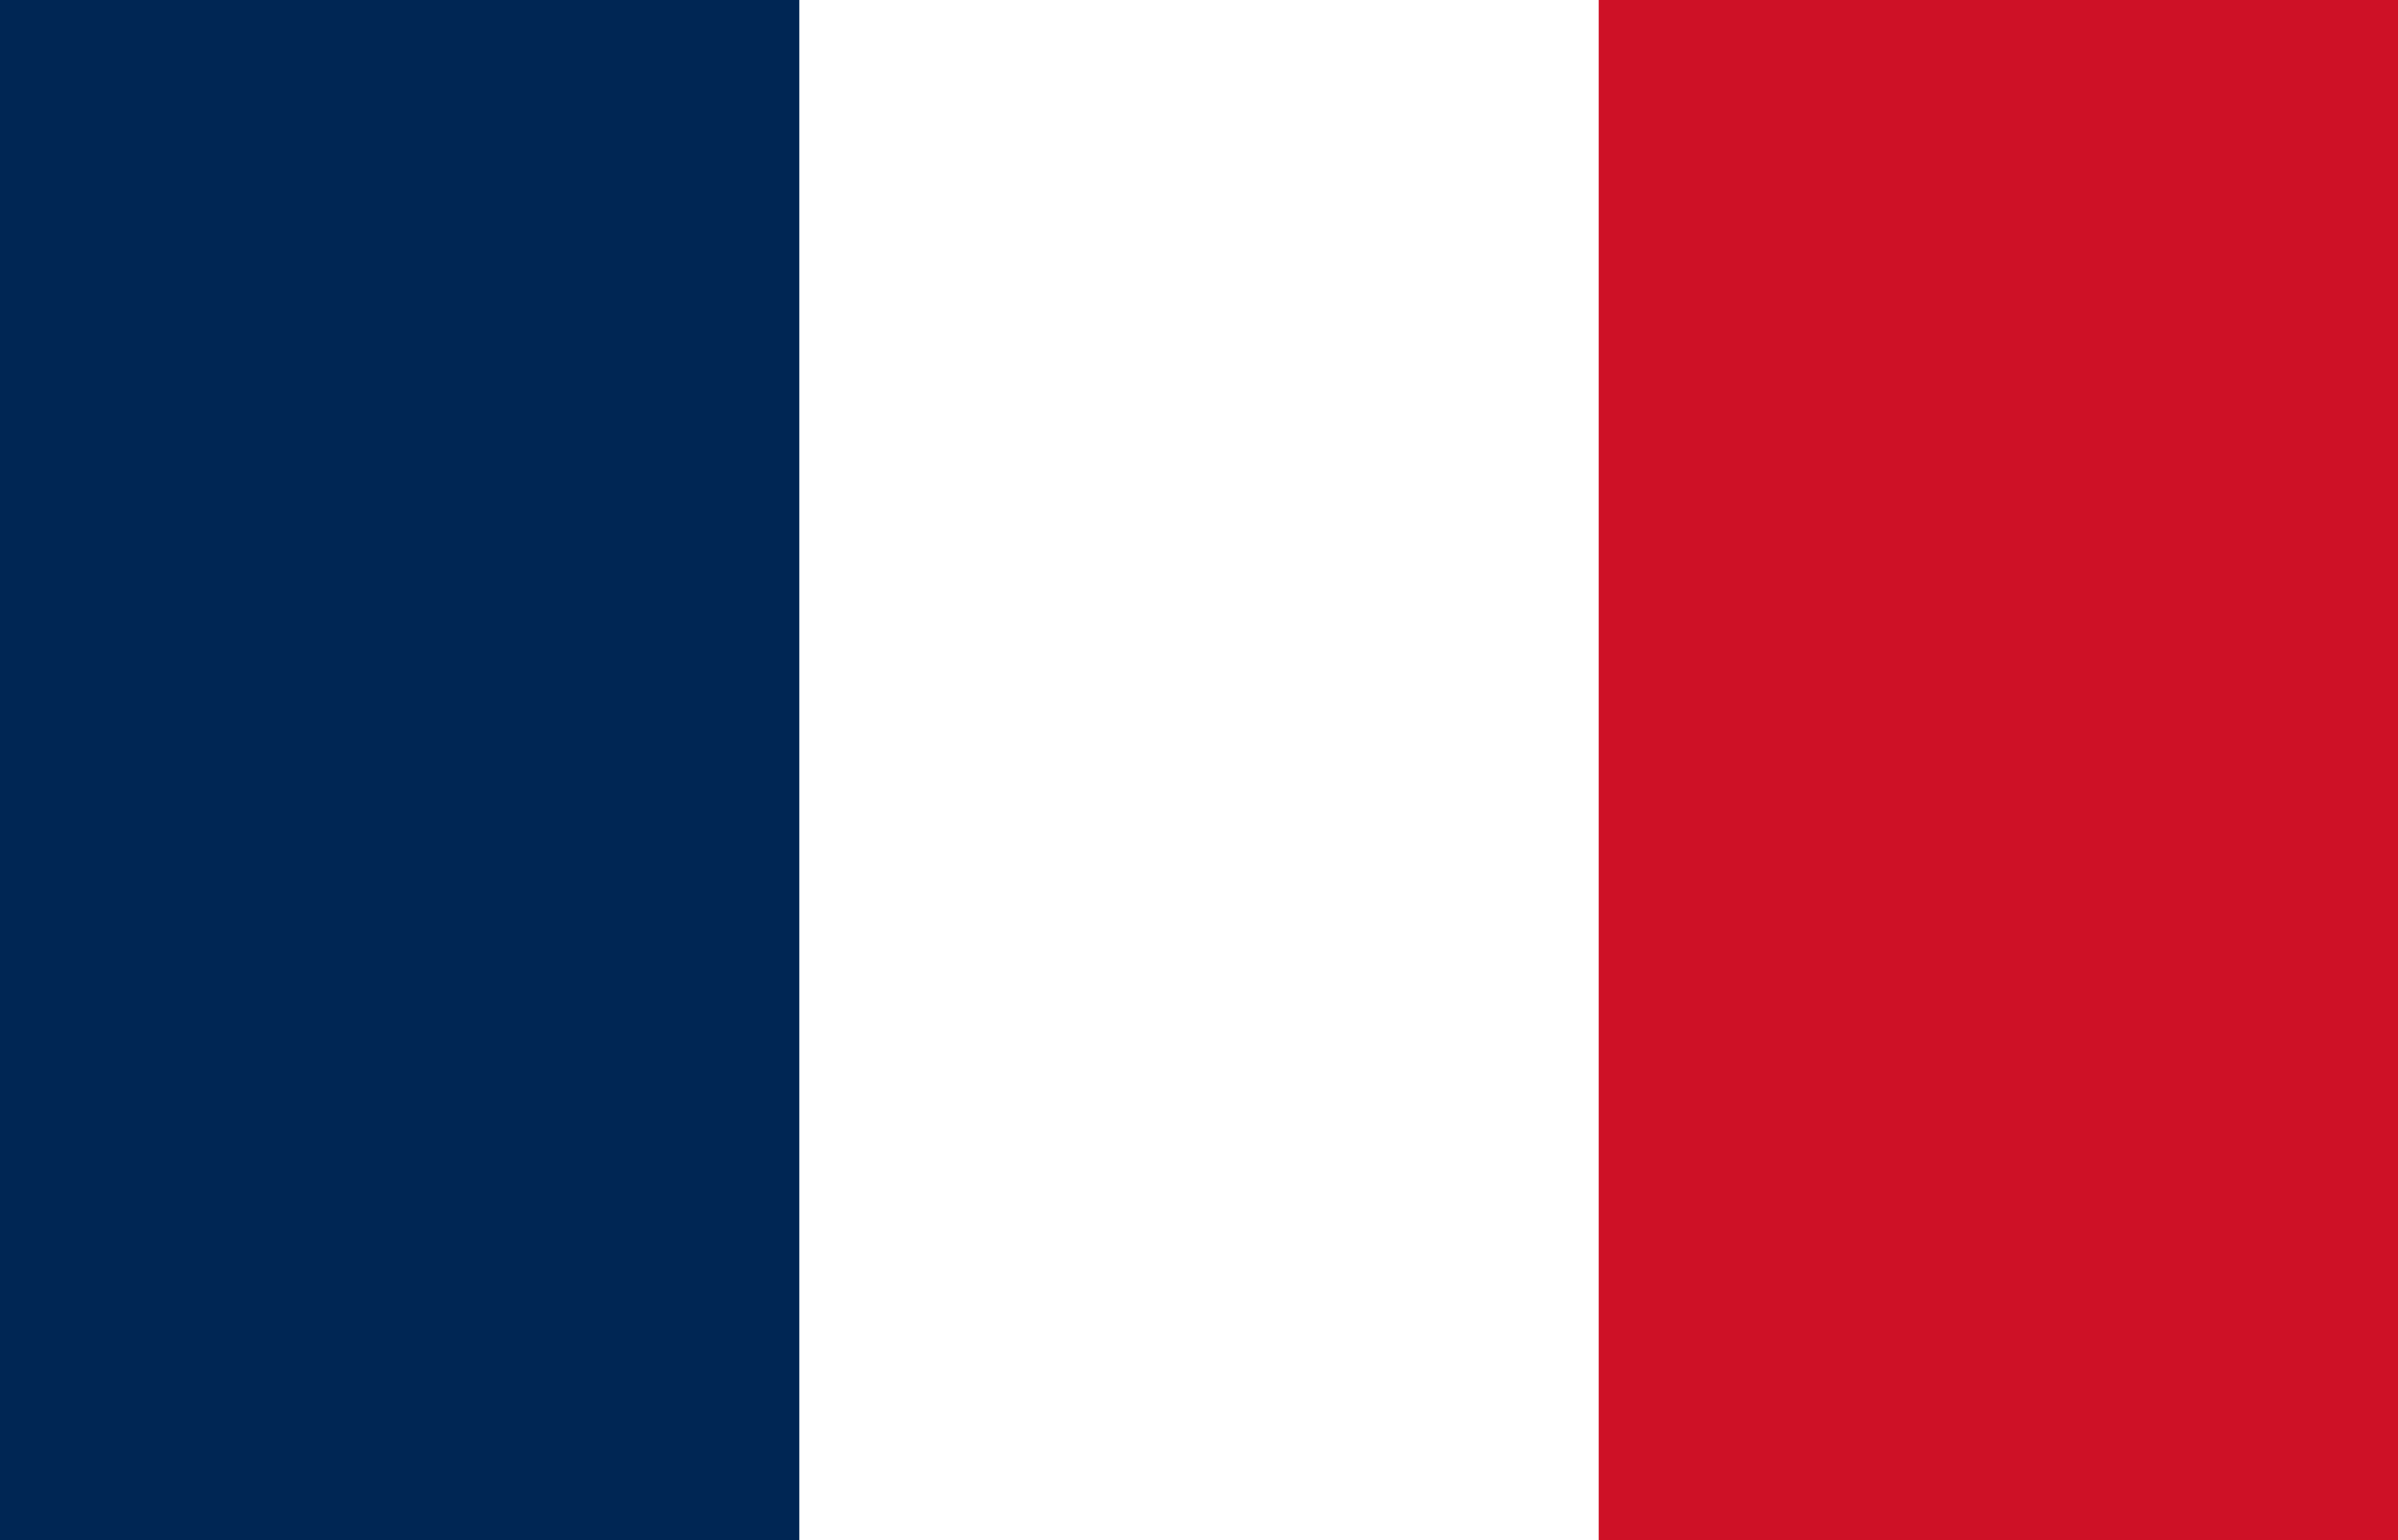 <svg width="467" height="300" viewBox="0 0 467 300" fill="none" xmlns="http://www.w3.org/2000/svg">
<path d="M467 0H0V300H467V0Z" fill="white"/>
<path d="M155.663 0H0V300H155.663V0Z" fill="#002654"/>
<path d="M467 0H311.337V300H467V0Z" fill="#CE1126"/>
</svg>
